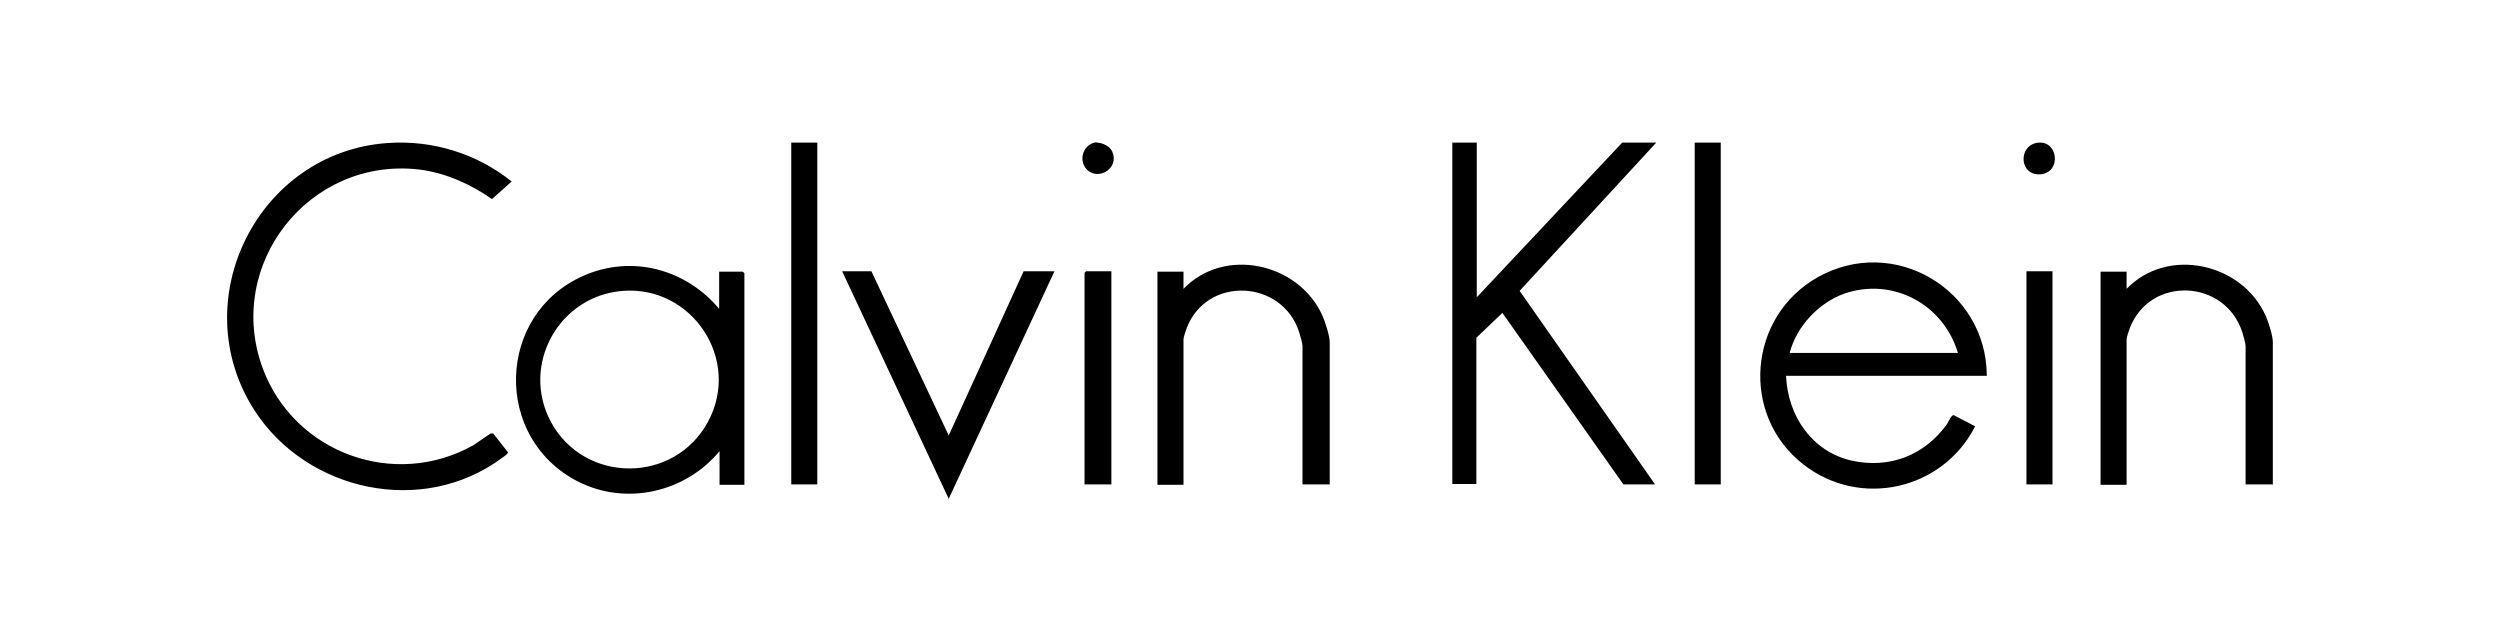 <?xml version="1.0" encoding="UTF-8"?><svg id="Camada_1" xmlns="http://www.w3.org/2000/svg" version="1.1" viewBox="0 0 624 160"><!--Generator: Adobe Illustrator 29.2.1, SVG Export Plug-In . SVG Version: 2.1.0 Build 116)--><path d="M368.6,35.6v38.6l36.3-38.6h8.5l-34.1,37,33.8,48.3h-7.9l-30.2-42.8-6.5,6.2v36.5h-6V35.6h6.1ZM495.9,93.8h-50.1c.4,10,6.5,19,16.5,21.2,9.3,2,17.9-1.3,23.5-8.9.5-.6,1.1-2.4,1.8-2.5l5.4,2.8c-8.1,15.9-28.7,20.6-42.9,9.5-15.8-12.3-13.8-36.9,3.6-46.7,19-10.7,42.1,3.1,42.2,24.5h0ZM488.7,88.1c-3.6-12.1-16.2-19-28.4-14.8-6.4,2.3-11.9,8.2-13.6,14.8h42ZM179.5,77.1v-9.3h5.9l.4.4v52.8h-6.2v-8.4c-8.5,10.3-23.3,13.7-35.3,7.6-21.3-10.8-20.5-41.8,1.4-51.4,12.1-5.3,25.6-1.6,33.9,8.4h0ZM155.5,72.6c-16,1.2-25.6,18.5-18,32.7,8.4,15.5,30.8,15.5,39.2,0s-3.9-34-21.2-32.7ZM96.7,35.7c11.2-.8,22.3,2.6,31,9.6l-4.9,4.4c-5.4-3.8-11.7-6.6-18.3-7.4-27.4-3.1-48.5,23.8-38.9,49.7,7.9,21.1,32.9,30.2,52.6,19.1.8-.5,4-2.8,4.3-2.9h.6l3.7,4.7c0,.4-1.2,1.2-1.5,1.4-19.8,14.7-48.7,8.4-61.8-11.9-17.6-27.4.8-64.4,33.2-66.7ZM567.2,120.9h-6.7v-34.6c0-.5-.6-2.7-.8-3.3-4.2-13.3-23-14.3-28.1-1.1-.2.5-.8,2.3-.8,2.8v36.3h-6.5v-53.2h6.5v4.3c10.2-10.6,28.8-6.5,34.7,6.7.7,1.5,1.8,5,1.8,6.6v35.6h0ZM331.8,120.9h-6.7v-34.6c0-.5-.6-2.7-.8-3.3-4.2-13.3-23.1-14.2-28.1-1.1-.2.5-.8,2.3-.8,2.8v36.3h-6.5v-53.2h6.5v4.3c10.2-10.6,28.6-6.5,34.6,6.5.7,1.5,1.9,5.2,1.9,6.8v35.6h0ZM217.5,67.7l19.3,41,18.7-41h7.7l-26.4,56.8-26.6-56.8s7.3,0,7.3,0ZM197.5,35.6h6.5v85.3h-6.5V35.6ZM423,35.6h6.5v85.3h-6.5V35.6ZM277.4,67.7v53.2h-6.7v-52.8l.4-.4h6.4,0ZM505.8,67.7h6.5v53.2h-6.5v-53.2ZM508.8,35.6c5-.4,5.7,7.4.6,7.9-5.5.5-5.8-7.4-.6-7.9ZM273.7,35.6c1.5,0,3.3.9,3.9,2.2,2,4.5-4.2,7.8-6.8,3.9-1.6-2.5,0-5.9,2.9-6.2h0Z"/></svg>